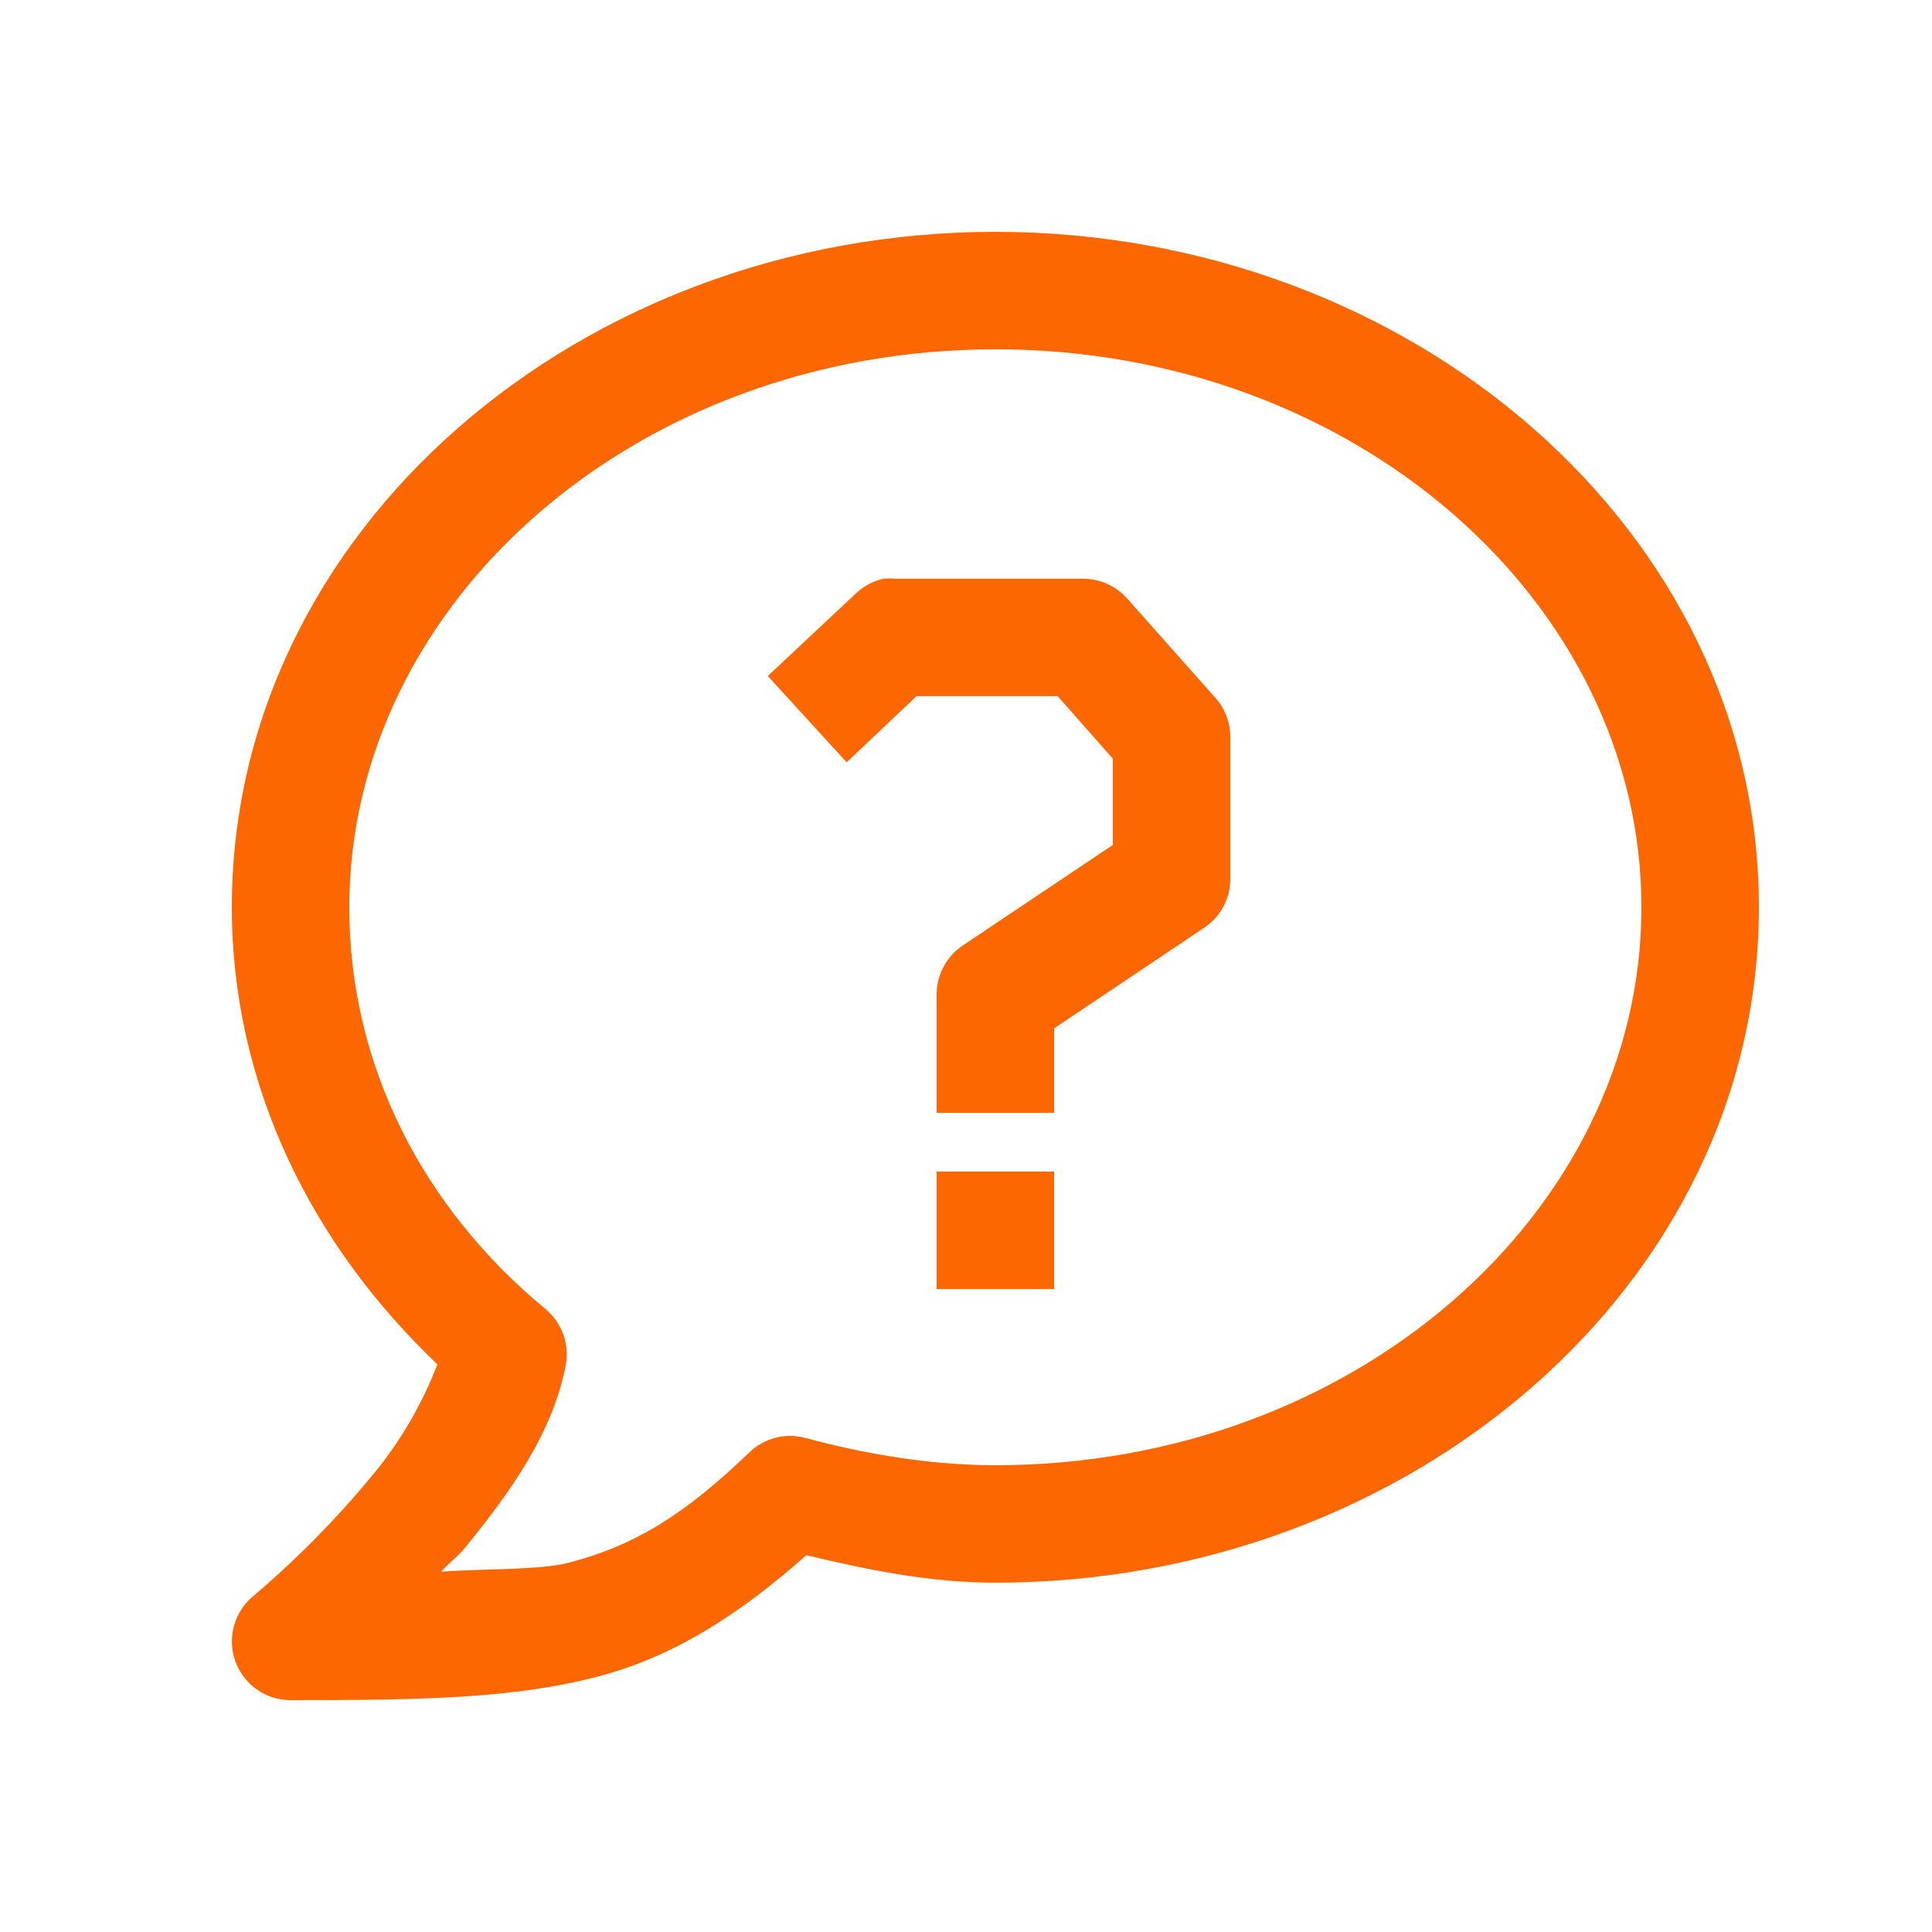 <svg width="25" height="25" viewBox="0 0 25 25" fill="none" xmlns="http://www.w3.org/2000/svg">
<path d="M12.88 3C7.503 3 3 6.861 3 11.74C3 14.043 4.033 16.108 5.66 17.654C5.462 18.17 5.181 18.652 4.829 19.079C4.361 19.646 3.845 20.171 3.285 20.647C3.162 20.746 3.073 20.88 3.03 21.031C2.987 21.182 2.991 21.343 3.044 21.492C3.096 21.64 3.193 21.769 3.321 21.86C3.449 21.951 3.603 22 3.76 22C5.443 22 6.654 21.981 7.75 21.691C8.73 21.431 9.573 20.887 10.434 20.124C11.216 20.311 12.024 20.48 12.88 20.48C18.257 20.48 22.76 16.619 22.76 11.74C22.76 6.861 18.257 3 12.88 3ZM12.88 4.52C17.535 4.52 21.24 7.803 21.24 11.74C21.24 15.677 17.535 18.96 12.88 18.96C12.052 18.96 11.193 18.817 10.41 18.604C10.285 18.572 10.154 18.573 10.029 18.606C9.904 18.64 9.79 18.704 9.697 18.794C8.842 19.614 8.212 19.996 7.37 20.219C6.982 20.321 6.235 20.297 5.707 20.338C5.814 20.218 5.913 20.154 6.016 20.029C6.614 19.299 7.159 18.528 7.323 17.654C7.345 17.522 7.333 17.387 7.287 17.262C7.241 17.138 7.164 17.027 7.061 16.941C5.469 15.627 4.52 13.784 4.52 11.74C4.52 7.803 8.225 4.52 12.88 4.52ZM11.431 7.489C11.298 7.519 11.175 7.584 11.075 7.679L9.935 8.748L10.956 9.864L11.859 9.009H13.687L14.4 9.817V10.934L12.452 12.239C12.348 12.31 12.263 12.406 12.205 12.518C12.147 12.63 12.118 12.754 12.12 12.88V14.4H13.64V13.307L15.588 12.001C15.692 11.931 15.777 11.835 15.835 11.723C15.893 11.611 15.922 11.486 15.92 11.36V9.531C15.919 9.348 15.851 9.171 15.73 9.033L14.59 7.75C14.519 7.668 14.431 7.603 14.333 7.558C14.235 7.513 14.128 7.489 14.02 7.489H11.597C11.542 7.483 11.486 7.483 11.431 7.489ZM12.12 15.16V16.68H13.64V15.16H12.12Z" fill="#FD6702"/>
</svg>
